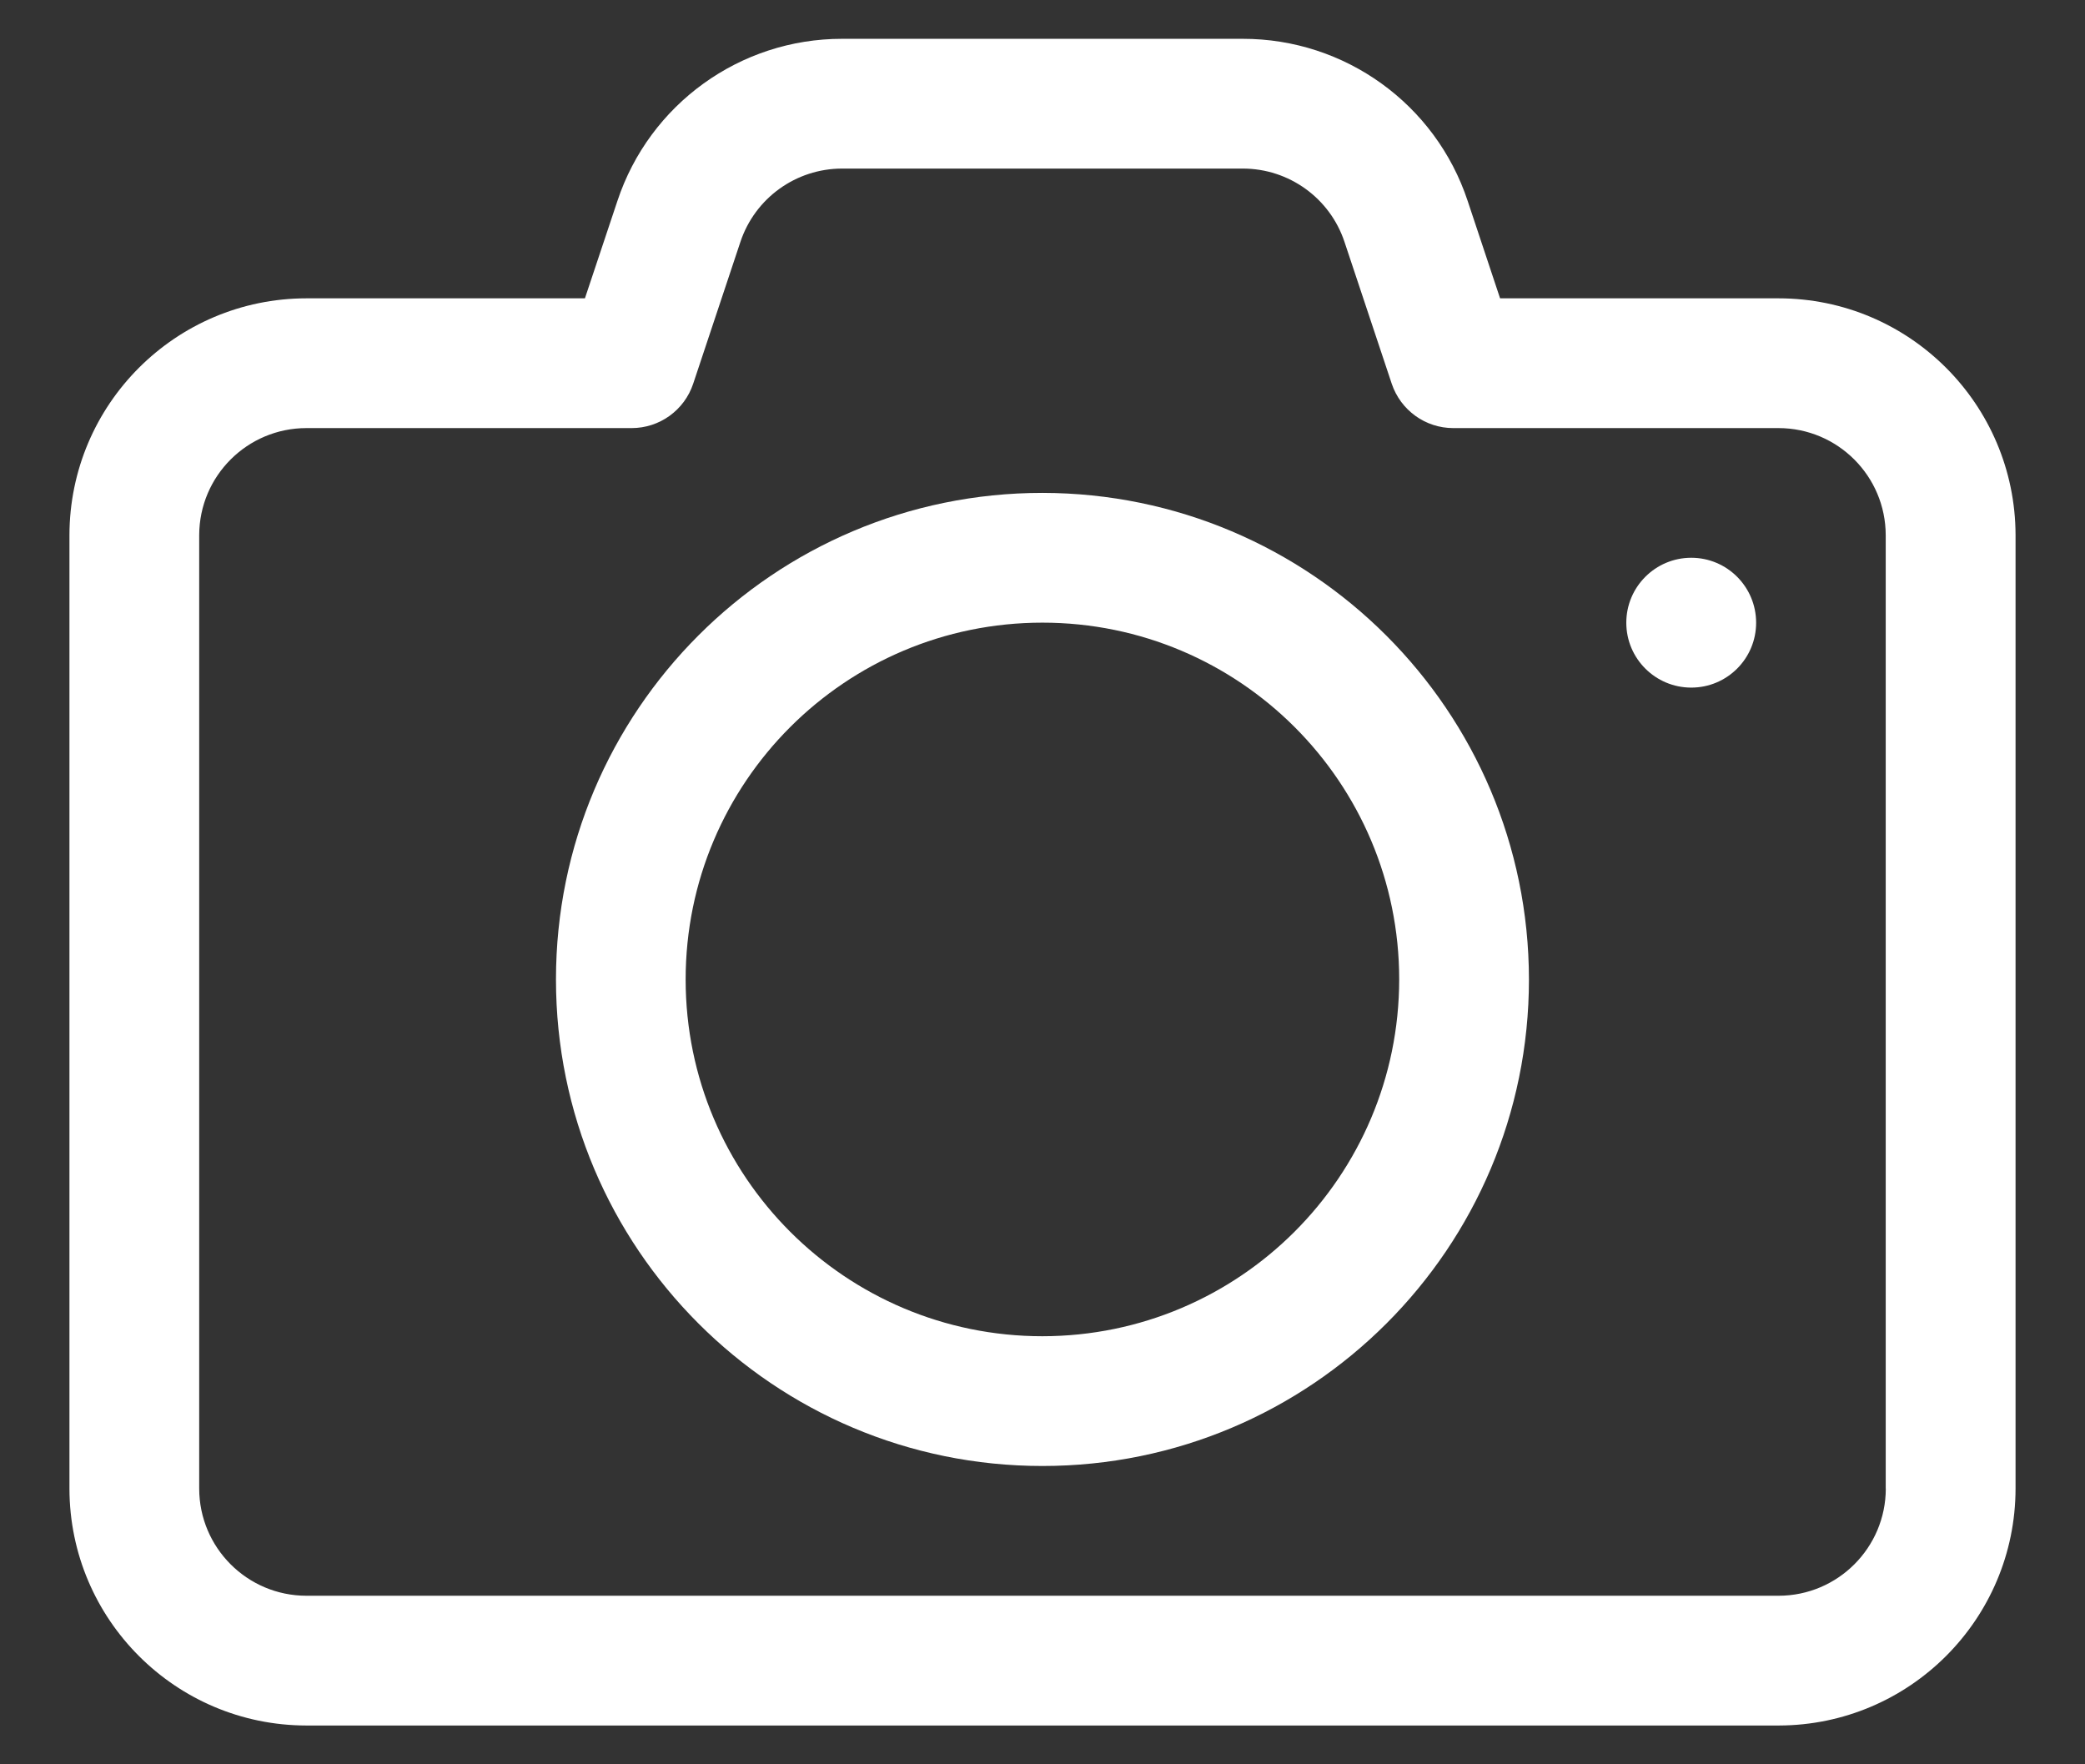 <svg width="26" height="22" viewBox="0 0 26 22" fill="none" xmlns="http://www.w3.org/2000/svg">
<rect x="0" y="0" width="26" height="22" fill="#333333" stroke="none"/>
<path d="M22.18 3.72H18.706L18.302 2.506C17.902 1.298 16.771 0.483 15.498 0.484H10.501C9.228 0.483 8.099 1.299 7.699 2.506L7.294 3.72H3.82C2.19 3.722 0.868 5.043 0.866 6.674V18.565C0.87 20.194 2.191 21.514 3.82 21.516H22.183C23.812 21.512 25.132 20.191 25.134 18.562V6.671C25.13 5.041 23.809 3.722 22.18 3.72ZM23.516 18.562C23.515 19.299 22.917 19.897 22.18 19.898H3.82C3.083 19.897 2.485 19.299 2.484 18.562V6.671C2.487 5.934 3.084 5.339 3.82 5.338H7.877C8.225 5.338 8.534 5.115 8.644 4.785L9.233 3.016C9.415 2.47 9.926 2.102 10.501 2.102H15.498C16.074 2.102 16.585 2.471 16.766 3.017L17.355 4.785C17.466 5.115 17.774 5.338 18.122 5.338H22.179C22.917 5.339 23.514 5.937 23.515 6.674V18.562L23.516 18.562Z" fill="white"/>
<path d="M12.999 6.146C9.649 6.146 6.933 8.863 6.933 12.213C6.933 15.564 9.649 18.28 12.999 18.28C16.35 18.28 19.066 15.564 19.066 12.213C19.063 8.864 16.348 6.15 12.999 6.146ZM12.999 16.662C10.542 16.662 8.55 14.67 8.55 12.213C8.55 9.756 10.542 7.764 12.999 7.764C15.457 7.764 17.448 9.756 17.448 12.213C17.446 14.669 15.456 16.66 12.999 16.662Z" fill="white"/>
<path d="M21.09 8.574C21.537 8.574 21.899 8.212 21.899 7.765C21.899 7.318 21.537 6.955 21.09 6.955C20.643 6.955 20.28 7.318 20.28 7.765C20.28 8.212 20.643 8.574 21.09 8.574Z" fill="white"/>
</svg>

